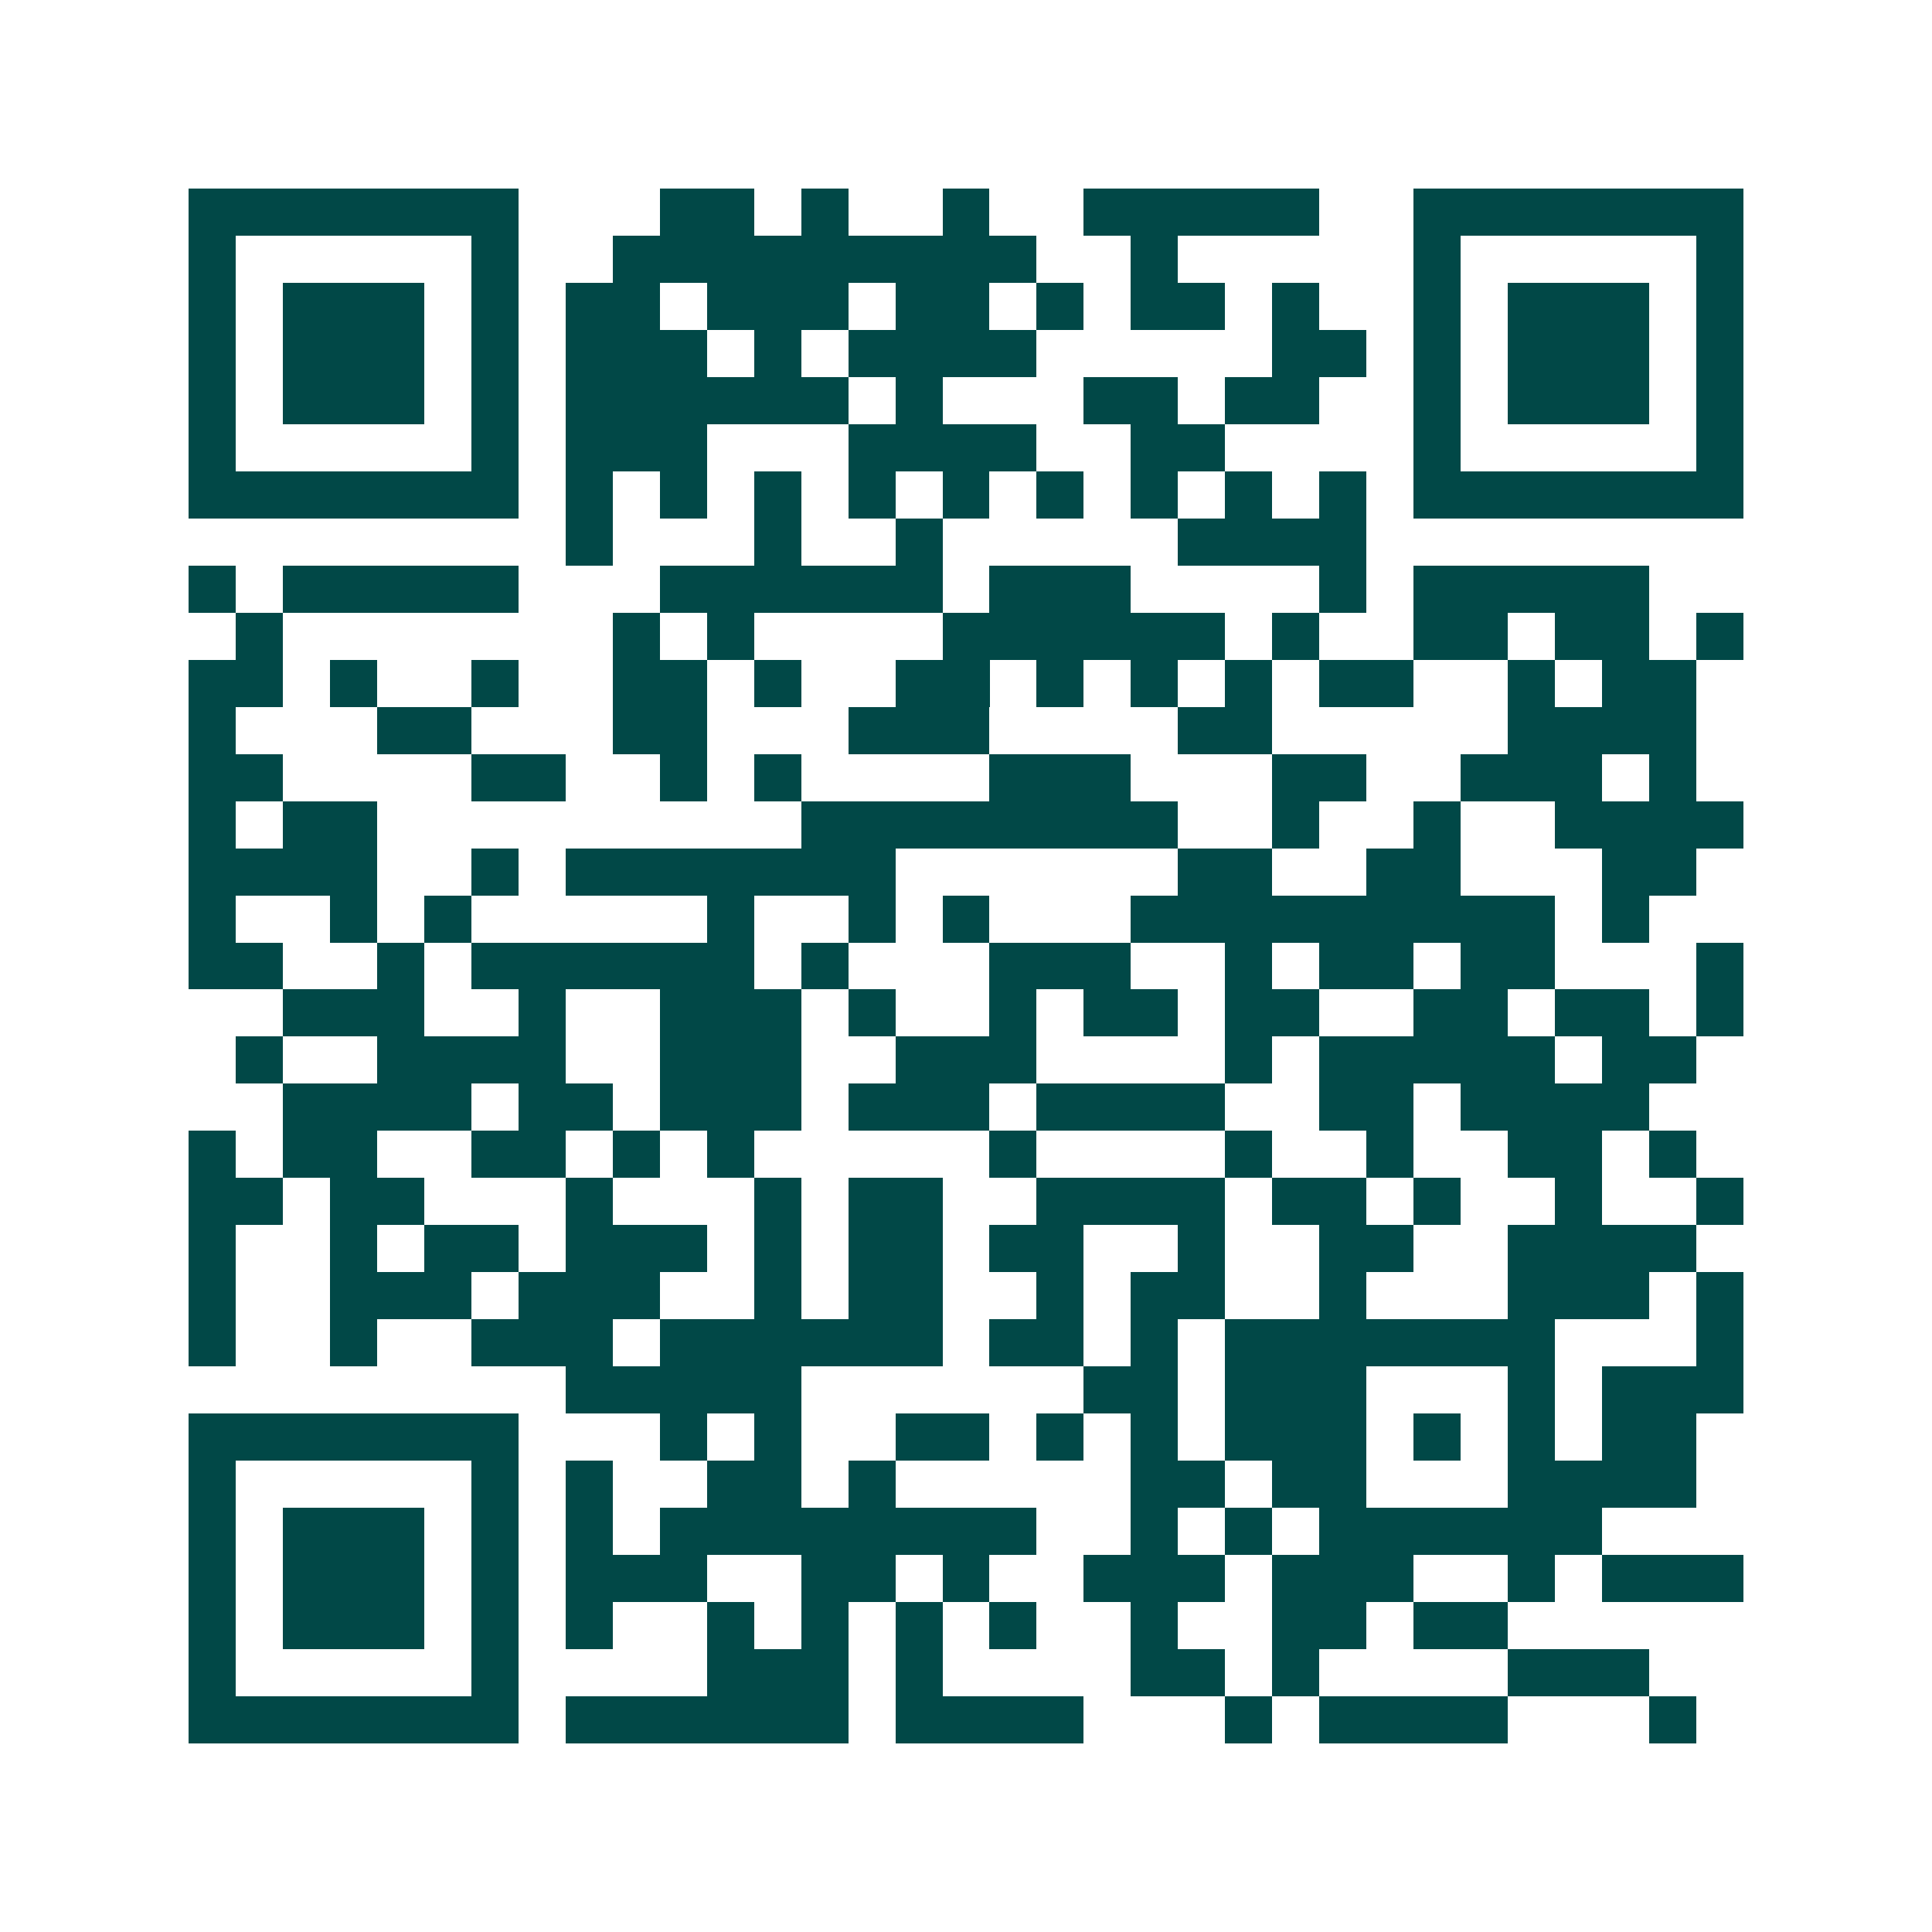 <svg xmlns="http://www.w3.org/2000/svg" width="200" height="200" viewBox="0 0 41 41" shape-rendering="crispEdges"><path fill="#ffffff" d="M0 0h41v41H0z"/><path stroke="#014847" d="M4 4.5h7m3 0h2m1 0h1m2 0h1m2 0h5m2 0h7M4 5.5h1m5 0h1m2 0h9m2 0h1m5 0h1m5 0h1M4 6.5h1m1 0h3m1 0h1m1 0h2m1 0h3m1 0h2m1 0h1m1 0h2m1 0h1m2 0h1m1 0h3m1 0h1M4 7.5h1m1 0h3m1 0h1m1 0h3m1 0h1m1 0h4m5 0h2m1 0h1m1 0h3m1 0h1M4 8.5h1m1 0h3m1 0h1m1 0h6m1 0h1m3 0h2m1 0h2m2 0h1m1 0h3m1 0h1M4 9.5h1m5 0h1m1 0h3m3 0h4m2 0h2m4 0h1m5 0h1M4 10.5h7m1 0h1m1 0h1m1 0h1m1 0h1m1 0h1m1 0h1m1 0h1m1 0h1m1 0h1m1 0h7M12 11.5h1m3 0h1m2 0h1m5 0h4M4 12.5h1m1 0h5m3 0h6m1 0h3m4 0h1m1 0h5M5 13.5h1m7 0h1m1 0h1m4 0h6m1 0h1m2 0h2m1 0h2m1 0h1M4 14.5h2m1 0h1m2 0h1m2 0h2m1 0h1m2 0h2m1 0h1m1 0h1m1 0h1m1 0h2m2 0h1m1 0h2M4 15.5h1m3 0h2m3 0h2m3 0h3m4 0h2m5 0h4M4 16.5h2m4 0h2m2 0h1m1 0h1m4 0h3m3 0h2m2 0h3m1 0h1M4 17.5h1m1 0h2m9 0h8m2 0h1m2 0h1m2 0h4M4 18.5h4m2 0h1m1 0h7m6 0h2m2 0h2m3 0h2M4 19.5h1m2 0h1m1 0h1m5 0h1m2 0h1m1 0h1m3 0h9m1 0h1M4 20.5h2m2 0h1m1 0h6m1 0h1m3 0h3m2 0h1m1 0h2m1 0h2m3 0h1M6 21.5h3m2 0h1m2 0h3m1 0h1m2 0h1m1 0h2m1 0h2m2 0h2m1 0h2m1 0h1M5 22.5h1m2 0h4m2 0h3m2 0h3m4 0h1m1 0h5m1 0h2M6 23.5h4m1 0h2m1 0h3m1 0h3m1 0h4m2 0h2m1 0h4M4 24.5h1m1 0h2m2 0h2m1 0h1m1 0h1m5 0h1m4 0h1m2 0h1m2 0h2m1 0h1M4 25.5h2m1 0h2m3 0h1m3 0h1m1 0h2m2 0h4m1 0h2m1 0h1m2 0h1m2 0h1M4 26.5h1m2 0h1m1 0h2m1 0h3m1 0h1m1 0h2m1 0h2m2 0h1m2 0h2m2 0h4M4 27.5h1m2 0h3m1 0h3m2 0h1m1 0h2m2 0h1m1 0h2m2 0h1m3 0h3m1 0h1M4 28.5h1m2 0h1m2 0h3m1 0h6m1 0h2m1 0h1m1 0h7m3 0h1M12 29.5h5m6 0h2m1 0h3m3 0h1m1 0h3M4 30.5h7m3 0h1m1 0h1m2 0h2m1 0h1m1 0h1m1 0h3m1 0h1m1 0h1m1 0h2M4 31.5h1m5 0h1m1 0h1m2 0h2m1 0h1m5 0h2m1 0h2m3 0h4M4 32.5h1m1 0h3m1 0h1m1 0h1m1 0h8m2 0h1m1 0h1m1 0h6M4 33.5h1m1 0h3m1 0h1m1 0h3m2 0h2m1 0h1m2 0h3m1 0h3m2 0h1m1 0h3M4 34.5h1m1 0h3m1 0h1m1 0h1m2 0h1m1 0h1m1 0h1m1 0h1m2 0h1m2 0h2m1 0h2M4 35.5h1m5 0h1m4 0h3m1 0h1m4 0h2m1 0h1m4 0h3M4 36.5h7m1 0h6m1 0h4m3 0h1m1 0h4m3 0h1"/></svg>
